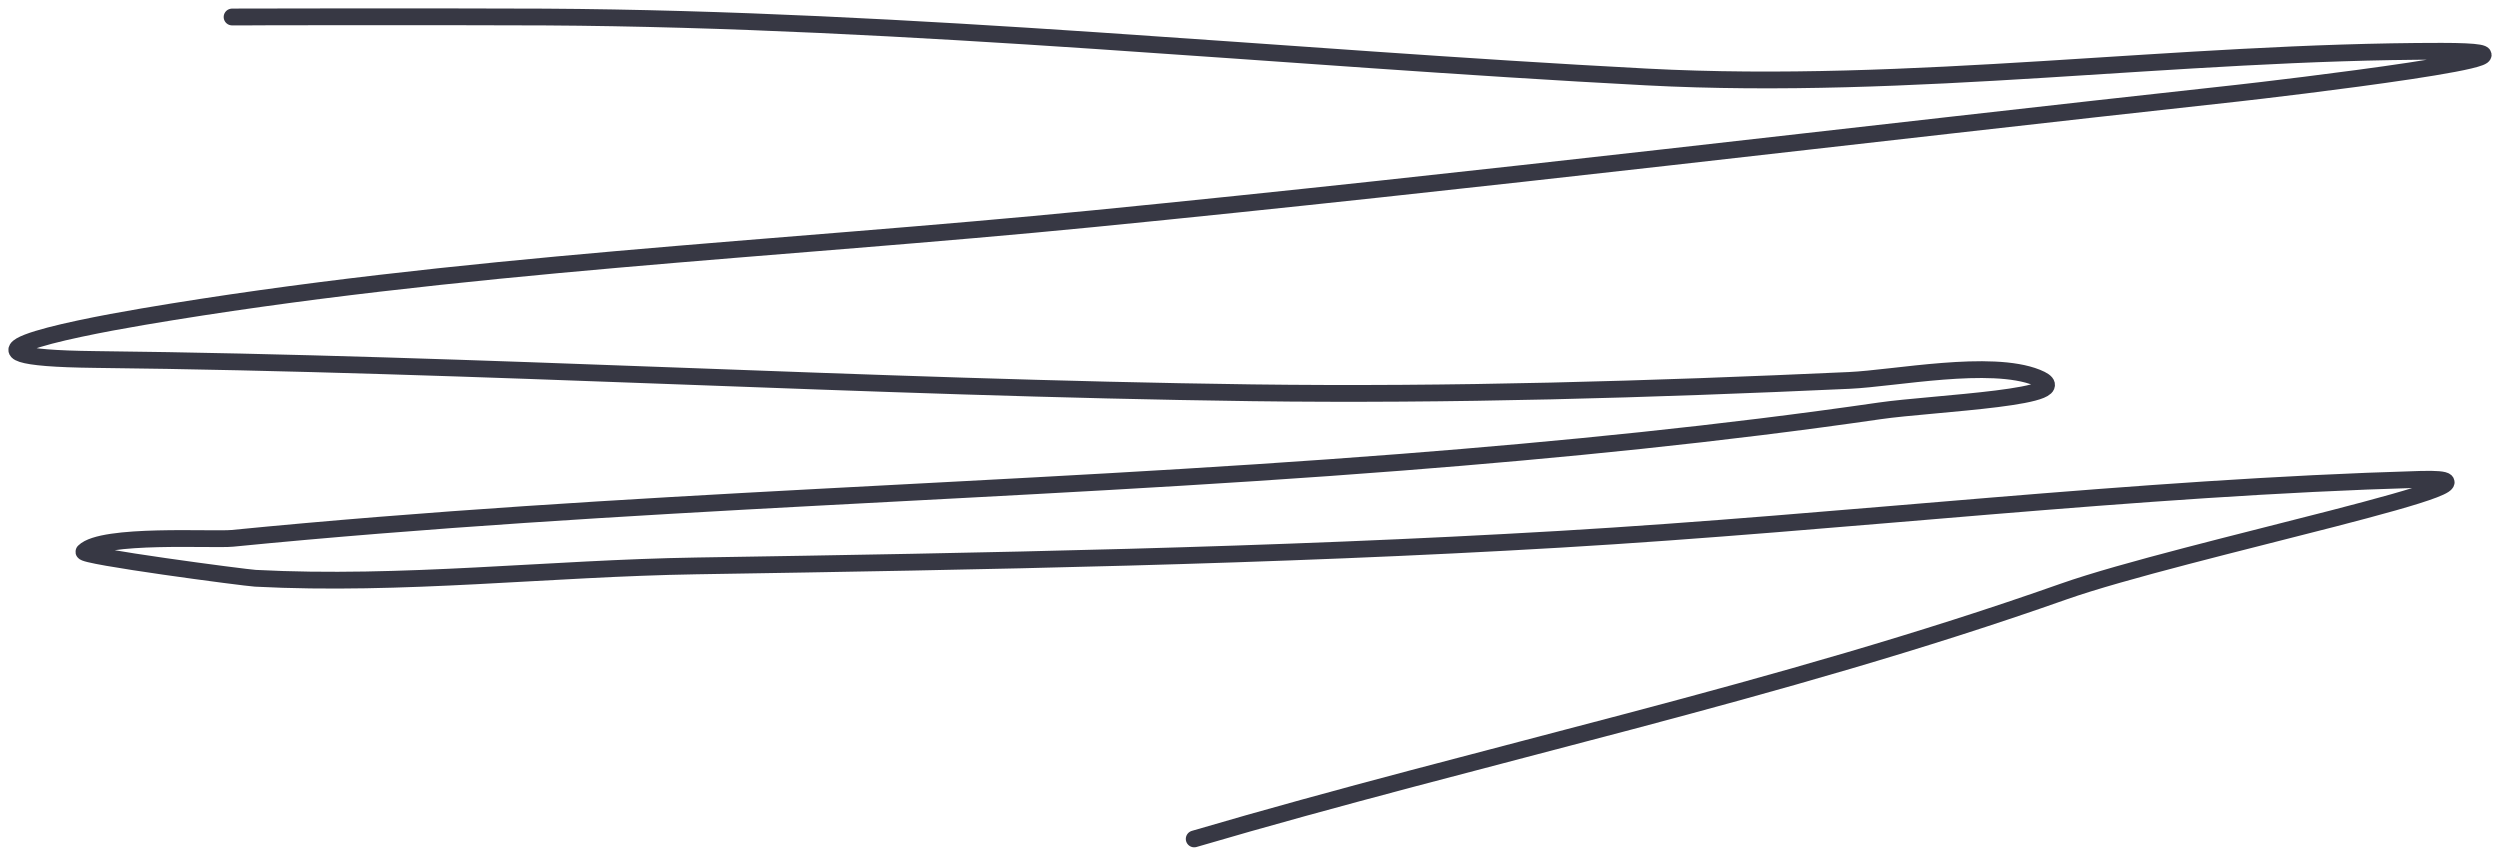 <?xml version="1.0" encoding="UTF-8"?> <svg xmlns="http://www.w3.org/2000/svg" width="149" height="51" viewBox="0 0 149 51" fill="none"> <path d="M14.992 1.015C9.166 1.015 26.645 0.981 32.471 1.015C54.317 1.145 76.304 3.44 98.129 4.587C114.029 5.423 129.645 3.056 145.515 3.056C154.782 3.056 135.289 5.341 133.37 5.551C110.661 8.032 87.903 10.796 65.158 13.035C46.298 14.892 27.231 15.7 8.523 18.874C3.829 19.671 -4.151 21.317 5.685 21.426C28.678 21.681 51.642 23.106 74.635 23.41C86.521 23.567 98.348 23.212 110.217 22.673C112.937 22.549 118.641 21.402 121.396 22.503C124.359 23.687 115.19 24.029 112.033 24.487C102.576 25.859 93.07 26.804 83.545 27.549C60.308 29.366 37.057 29.799 13.857 32.084C12.69 32.199 6.103 31.78 5.005 32.878C4.751 33.132 14.626 34.435 15.219 34.465C23.964 34.922 32.749 33.868 41.494 33.728C58.688 33.454 75.792 33.15 92.965 32.141C110.03 31.138 127.19 29.057 144.266 28.569C151.7 28.357 129.996 32.782 122.985 35.259C105.977 41.269 88.438 44.927 71.174 50" stroke="#373844" stroke-linecap="round"></path> </svg> 